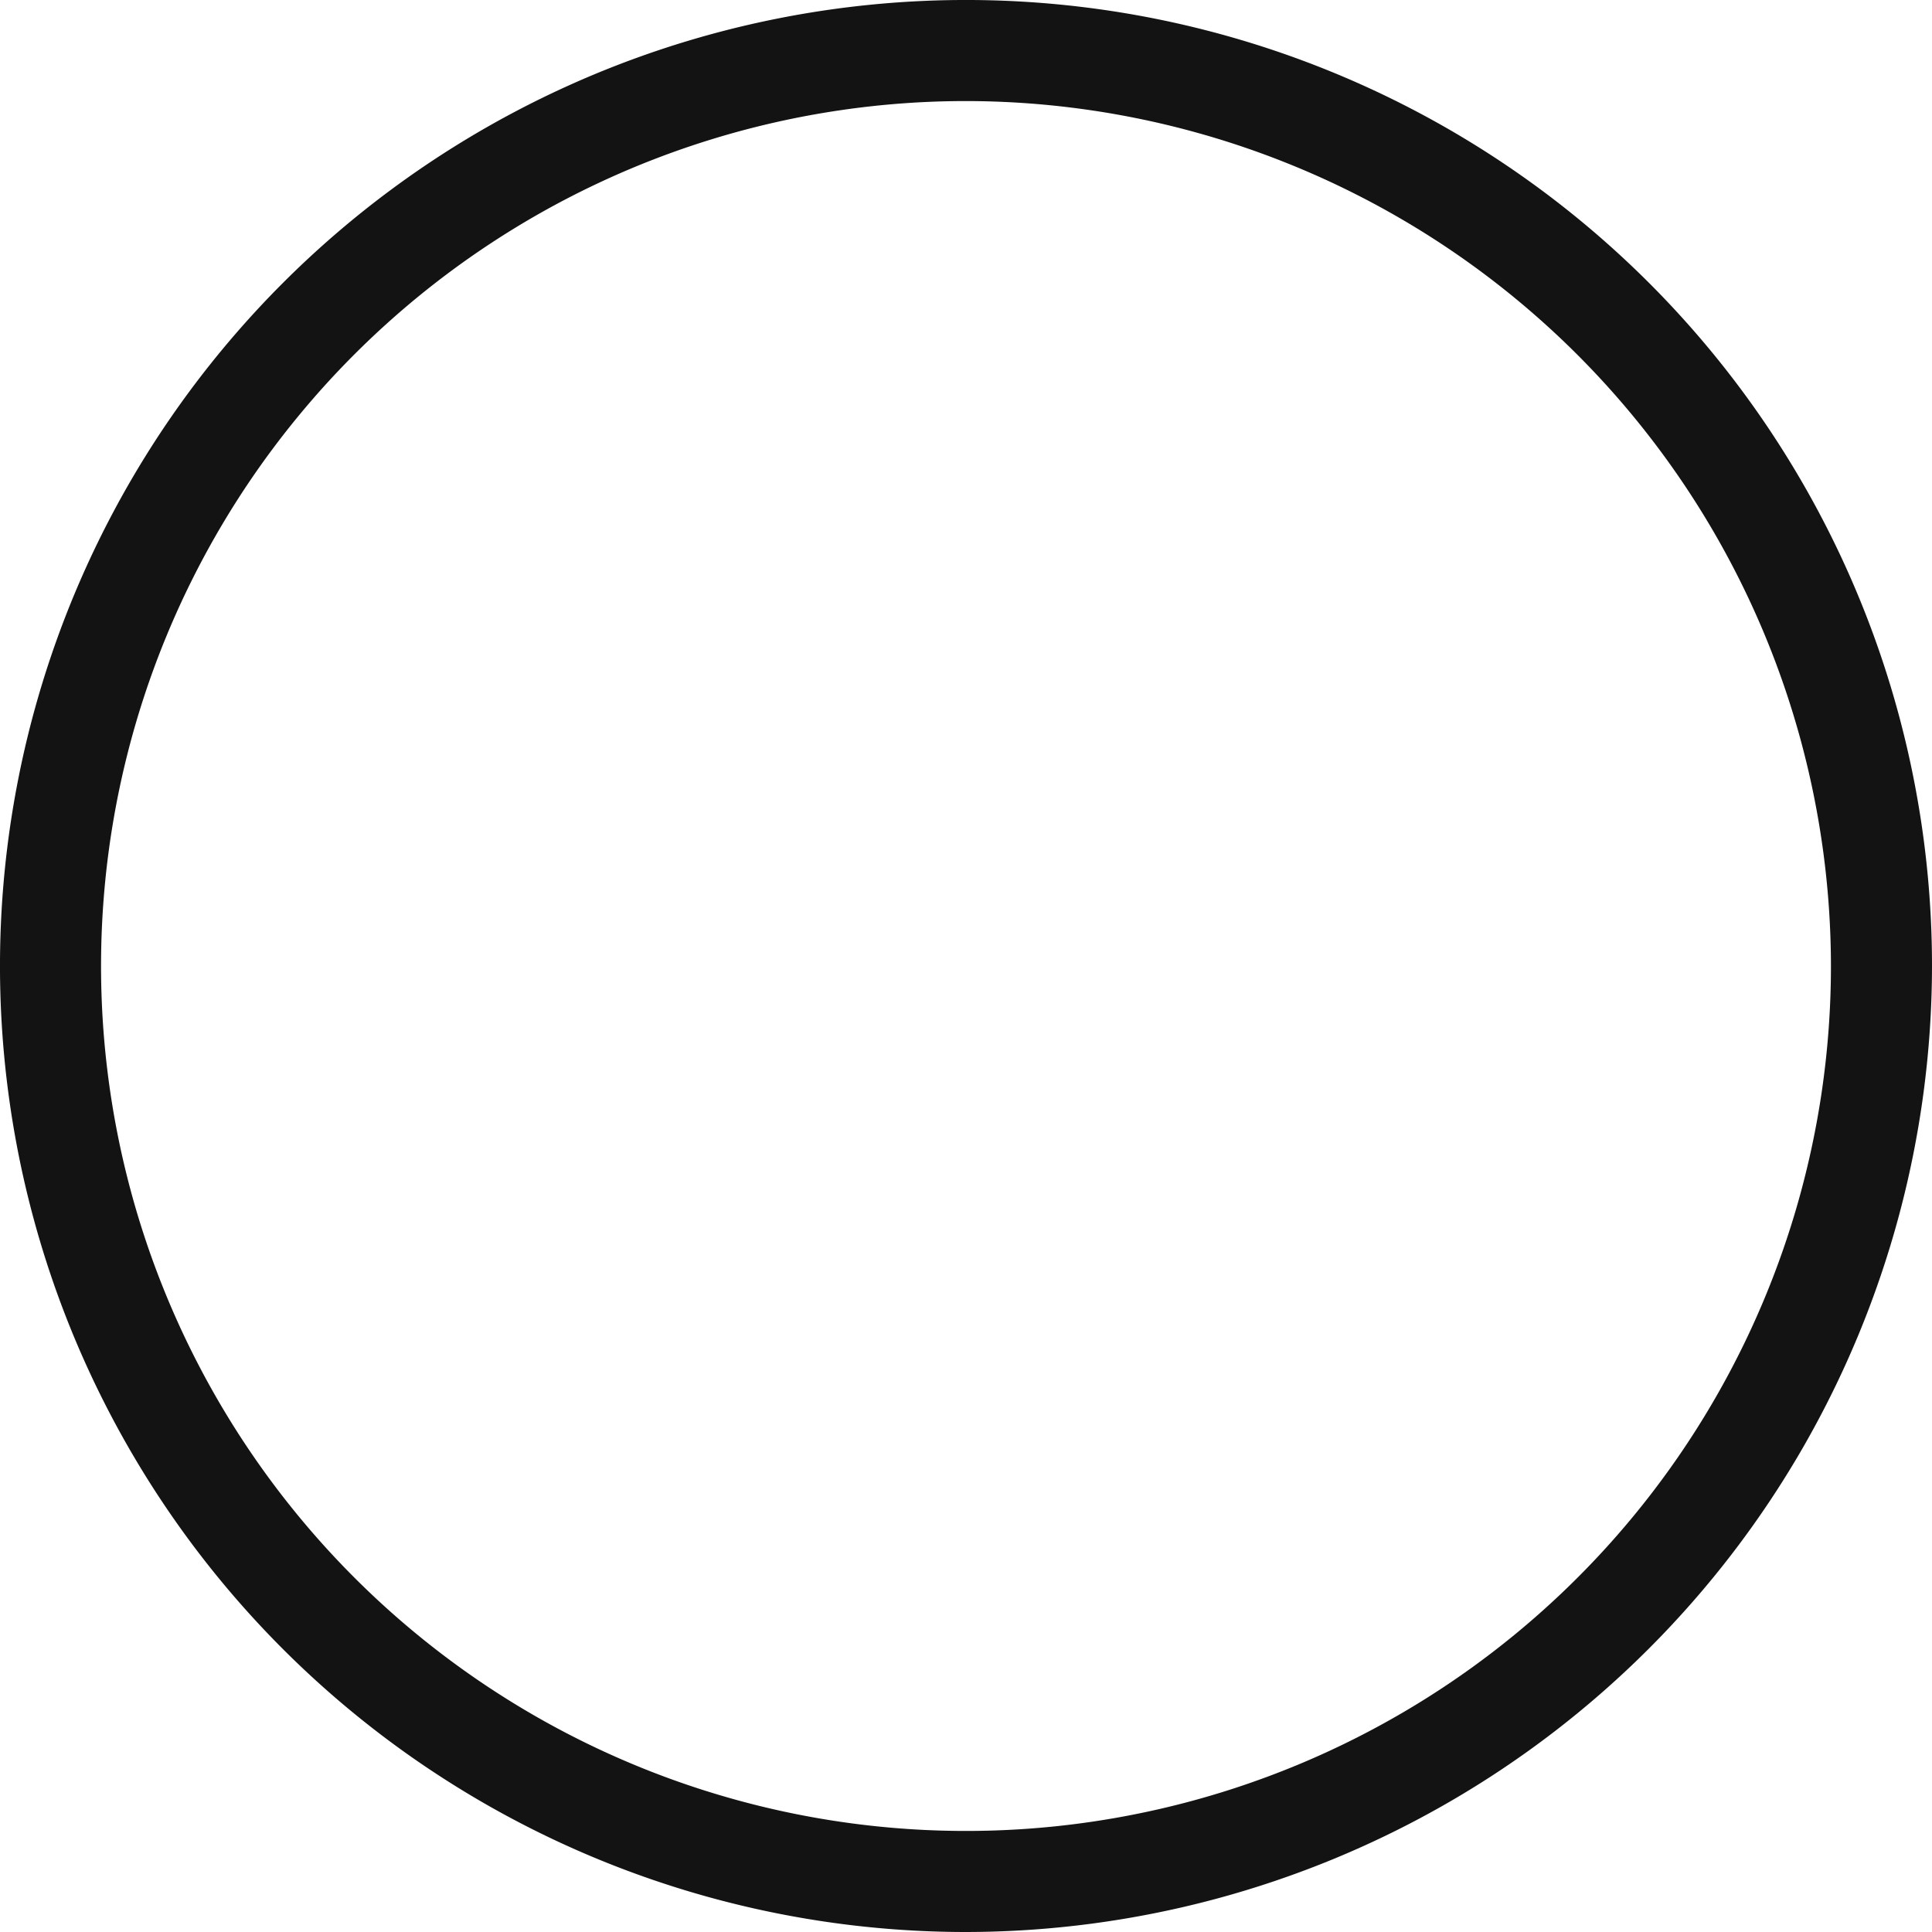   <svg xmlns="http://www.w3.org/2000/svg" viewBox="0 0 231.015 231.015">
   <g data-name="图层 2">
    <g data-name="图层 1">
     <path d="M115.507,231.015A115.508,115.508,0,1,1,231.015,115.508,115.638,115.638,0,0,1,115.507,231.015Zm0-218.931A103.424,103.424,0,1,0,218.931,115.508,103.54,103.54,0,0,0,115.507,12.084Z" style="fill:#131313">
     </path>
    </g>
   </g>
  </svg>
